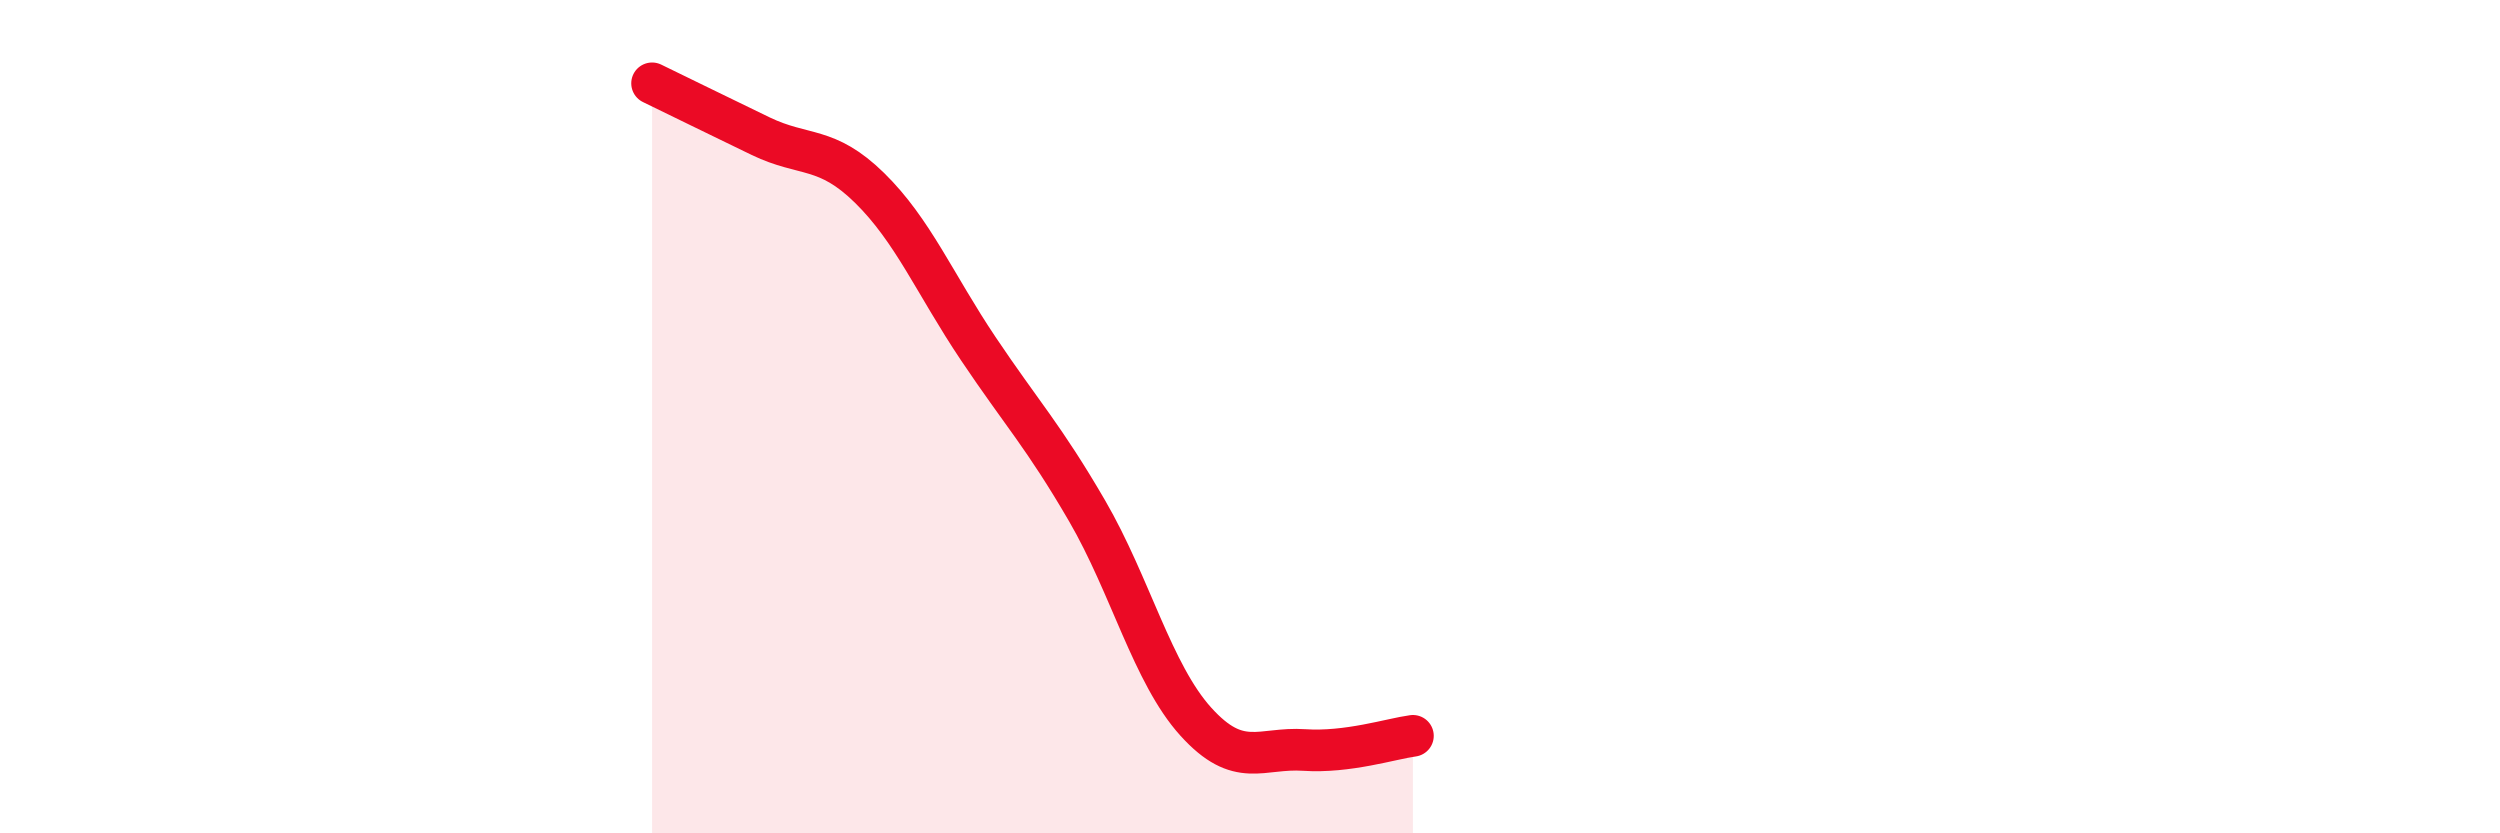 
    <svg width="60" height="20" viewBox="0 0 60 20" xmlns="http://www.w3.org/2000/svg">
      <path
        d="M 15.65,2 C 16.17,2.25 17.22,2.77 18.26,3.27 C 19.3,3.77 19.83,3.49 20.87,4.51 C 21.91,5.53 22.44,6.82 23.48,8.37 C 24.52,9.92 25.05,10.47 26.09,12.26 C 27.13,14.05 27.66,16.17 28.7,17.32 C 29.74,18.47 30.26,17.93 31.3,18 C 32.34,18.07 33.39,17.73 33.91,17.66L33.91 20L15.65 20Z"
        fill="#EB0A25"
        opacity="0.1"
        stroke-linecap="round"
        stroke-linejoin="round"
      />
      <path
        d="M 15.65,2 C 16.17,2.25 17.22,2.77 18.26,3.27 C 19.3,3.77 19.83,3.49 20.87,4.51 C 21.91,5.53 22.44,6.82 23.48,8.37 C 24.52,9.92 25.05,10.47 26.09,12.26 C 27.13,14.05 27.66,16.17 28.7,17.32 C 29.74,18.47 30.26,17.93 31.3,18 C 32.34,18.07 33.39,17.73 33.91,17.66"
        stroke="#EB0A25"
        stroke-width="1"
        fill="none"
        stroke-linecap="round"
        stroke-linejoin="round"
      />
    </svg>
  